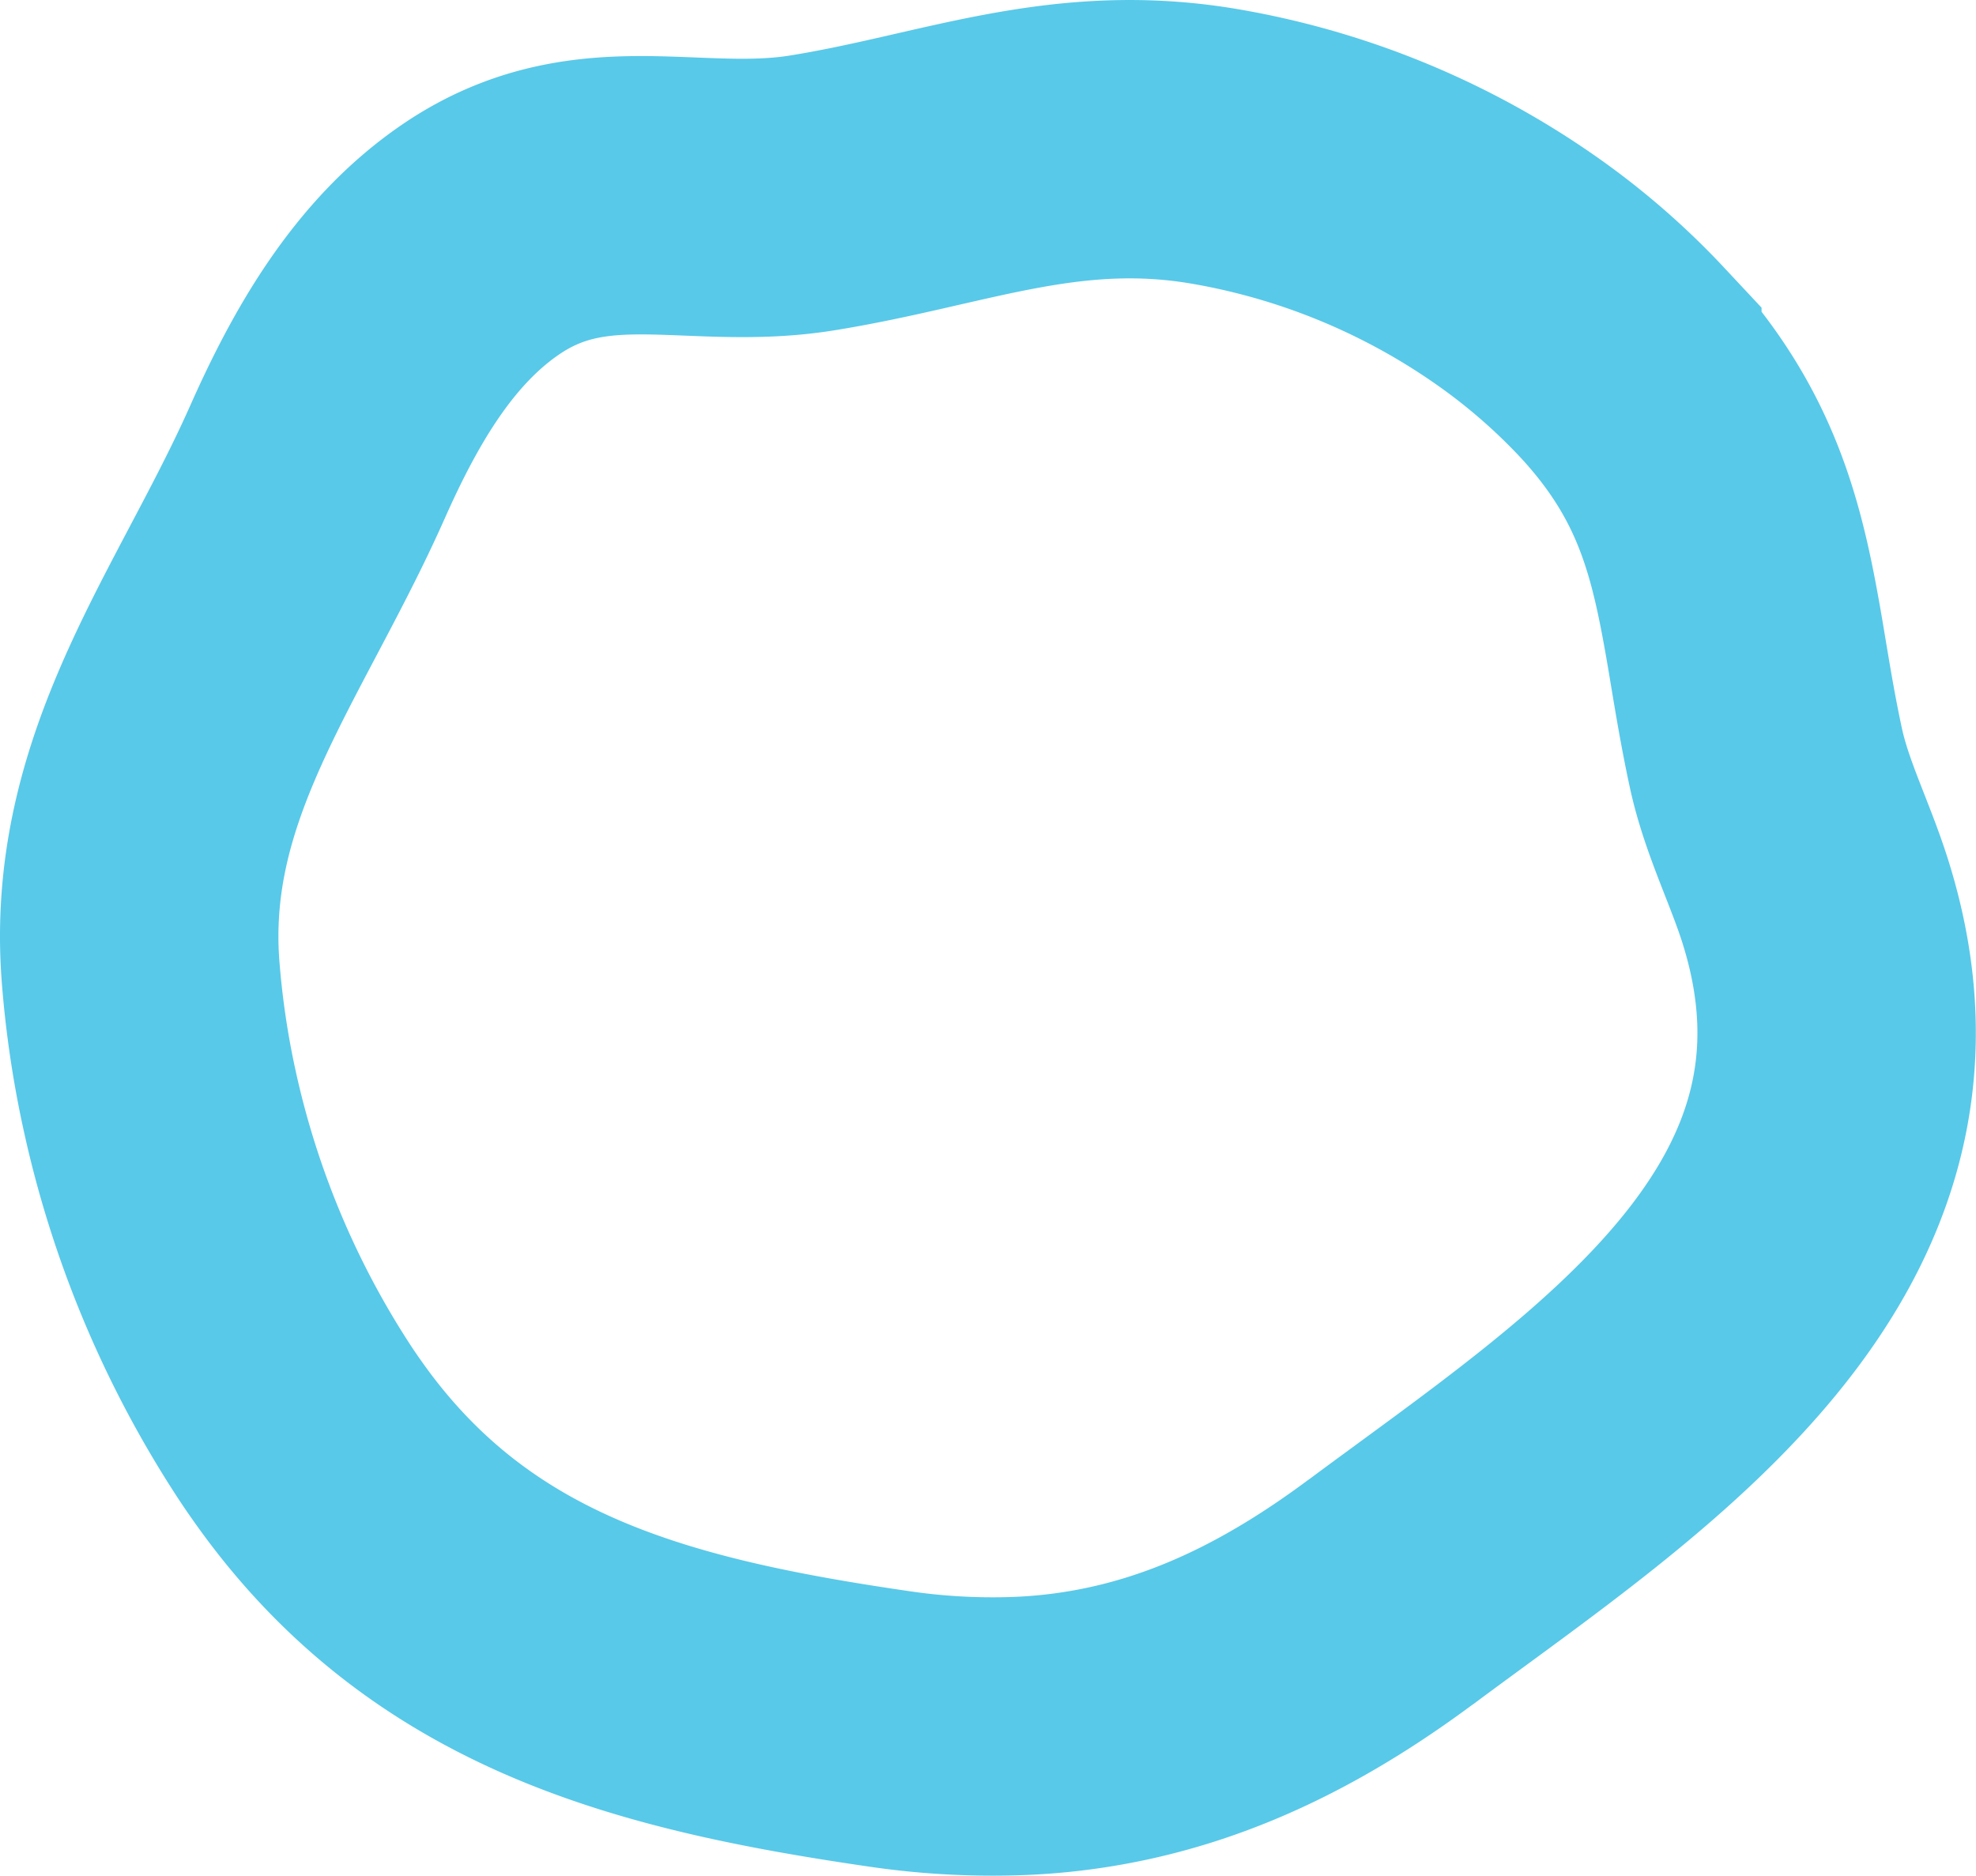 <svg id="Layer_1" data-name="Layer 1" xmlns="http://www.w3.org/2000/svg" viewBox="0 0 432.92 411.04"><defs><style>.cls-1{fill:none;stroke:#58c9e9;stroke-miterlimit:10;stroke-width:61px;}</style></defs><path class="cls-1" d="M246.14,359.17a206.12,206.12,0,0,0,4.14,28.26,211,211,0,0,0,29.18,70.07c1.84,2.84,3.74,5.52,5.66,8.11C315.9,506.76,359,517.92,410,525.36A155.37,155.37,0,0,0,436.71,527a125.78,125.78,0,0,0,27-3.59c19.44-4.77,37.57-14.11,56-27.77l.58-.41c49.38-36.73,115.59-78.38,92.84-151-3.32-10.62-8.52-20.69-10.87-31.56-1.94-8.95-3.24-17.28-4.57-25.17-3.81-22.22-8-41.14-26.89-61.52a148.13,148.13,0,0,0-22.47-19.63A163,163,0,0,0,481,178.52c-32.81-5.44-56.88,5.33-87.8,10.29-13.61,2.18-26.27.38-38.65.5-11.36.12-22.53,1.88-34.07,9.82-16.81,11.55-27.34,30.11-35.6,48.72-1.39,3.12-2.83,6.19-4.32,9.24C264.08,290.87,243.2,319.73,246.14,359.17Z" transform="translate(-215.36 -146.52)"/></svg>
